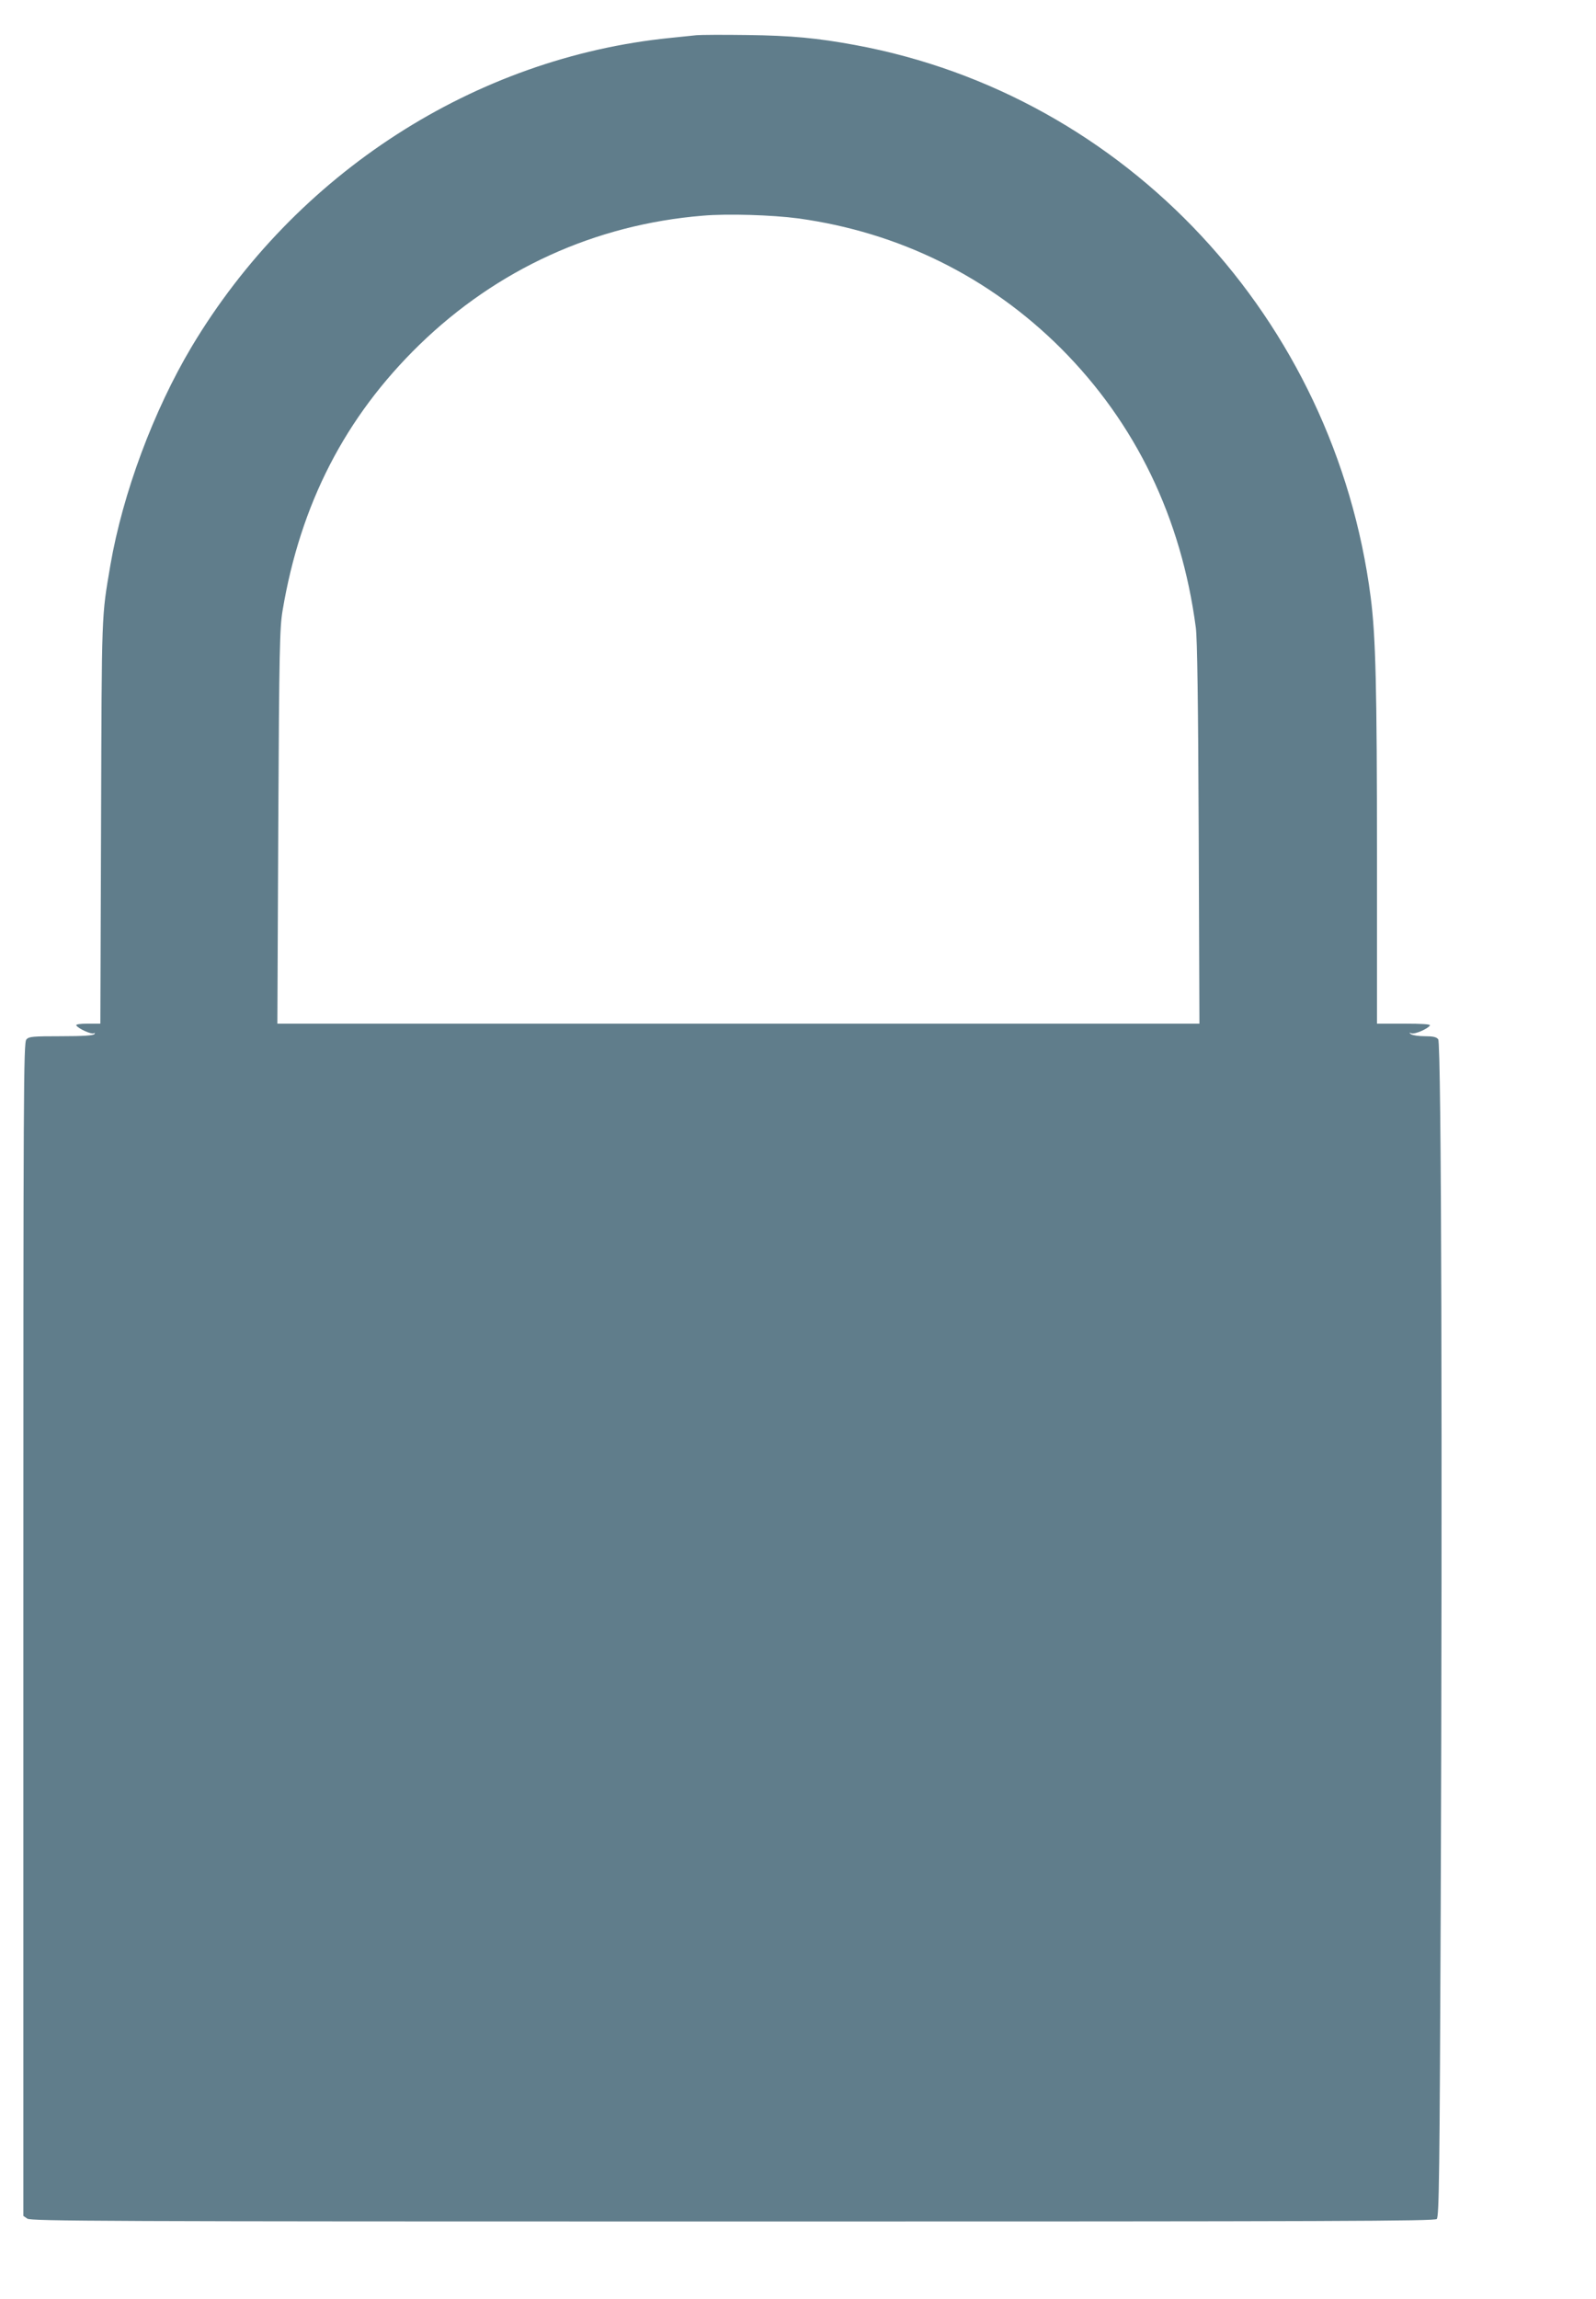 <?xml version="1.0" standalone="no"?>
<!DOCTYPE svg PUBLIC "-//W3C//DTD SVG 20010904//EN"
 "http://www.w3.org/TR/2001/REC-SVG-20010904/DTD/svg10.dtd">
<svg version="1.0" xmlns="http://www.w3.org/2000/svg"
 width="889pt" height="1280pt" viewBox="0 0 889 1280"
 preserveAspectRatio="xMidYMid meet">
<g transform="translate(0,1280) scale(0.1,-0.1)"
fill="#607d8b" stroke="none">
<path d="M3880 12604 c-19 -2 -84 -9 -145 -15 -1090 -109 -2089 -753 -2667
-1719 -213 -357 -384 -817 -453 -1216 -50 -296 -48 -238 -52 -1431 l-4 -1123
-70 0 c-45 0 -68 -4 -64 -10 11 -18 85 -51 97 -44 7 4 8 3 4 -4 -5 -8 -61 -12
-185 -12 -160 0 -180 -2 -194 -18 -16 -17 -17 -260 -17 -3285 l0 -3266 22 -15
c20 -14 410 -16 3930 -16 3397 0 3908 2 3921 14 13 13 16 253 22 1728 10 2509
4 4820 -14 4841 -10 13 -30 17 -75 17 -33 0 -68 5 -76 11 -13 9 -12 10 3 5 18
-6 90 25 102 44 4 7 -45 10 -144 10 l-151 0 0 928 c0 942 -7 1229 -35 1446
-200 1550 -1362 2796 -2870 3075 -211 39 -356 53 -605 56 -135 2 -261 1 -280
-1z m565 -1020 c563 -77 1066 -326 1465 -724 416 -417 670 -942 751 -1555 8
-63 13 -413 16 -1147 l4 -1058 -2568 0 -2568 0 5 1097 c5 989 8 1108 24 1203
100 595 349 1078 762 1480 433 421 979 670 1579 719 138 12 386 4 530 -15z"/>
</g>
</svg>
